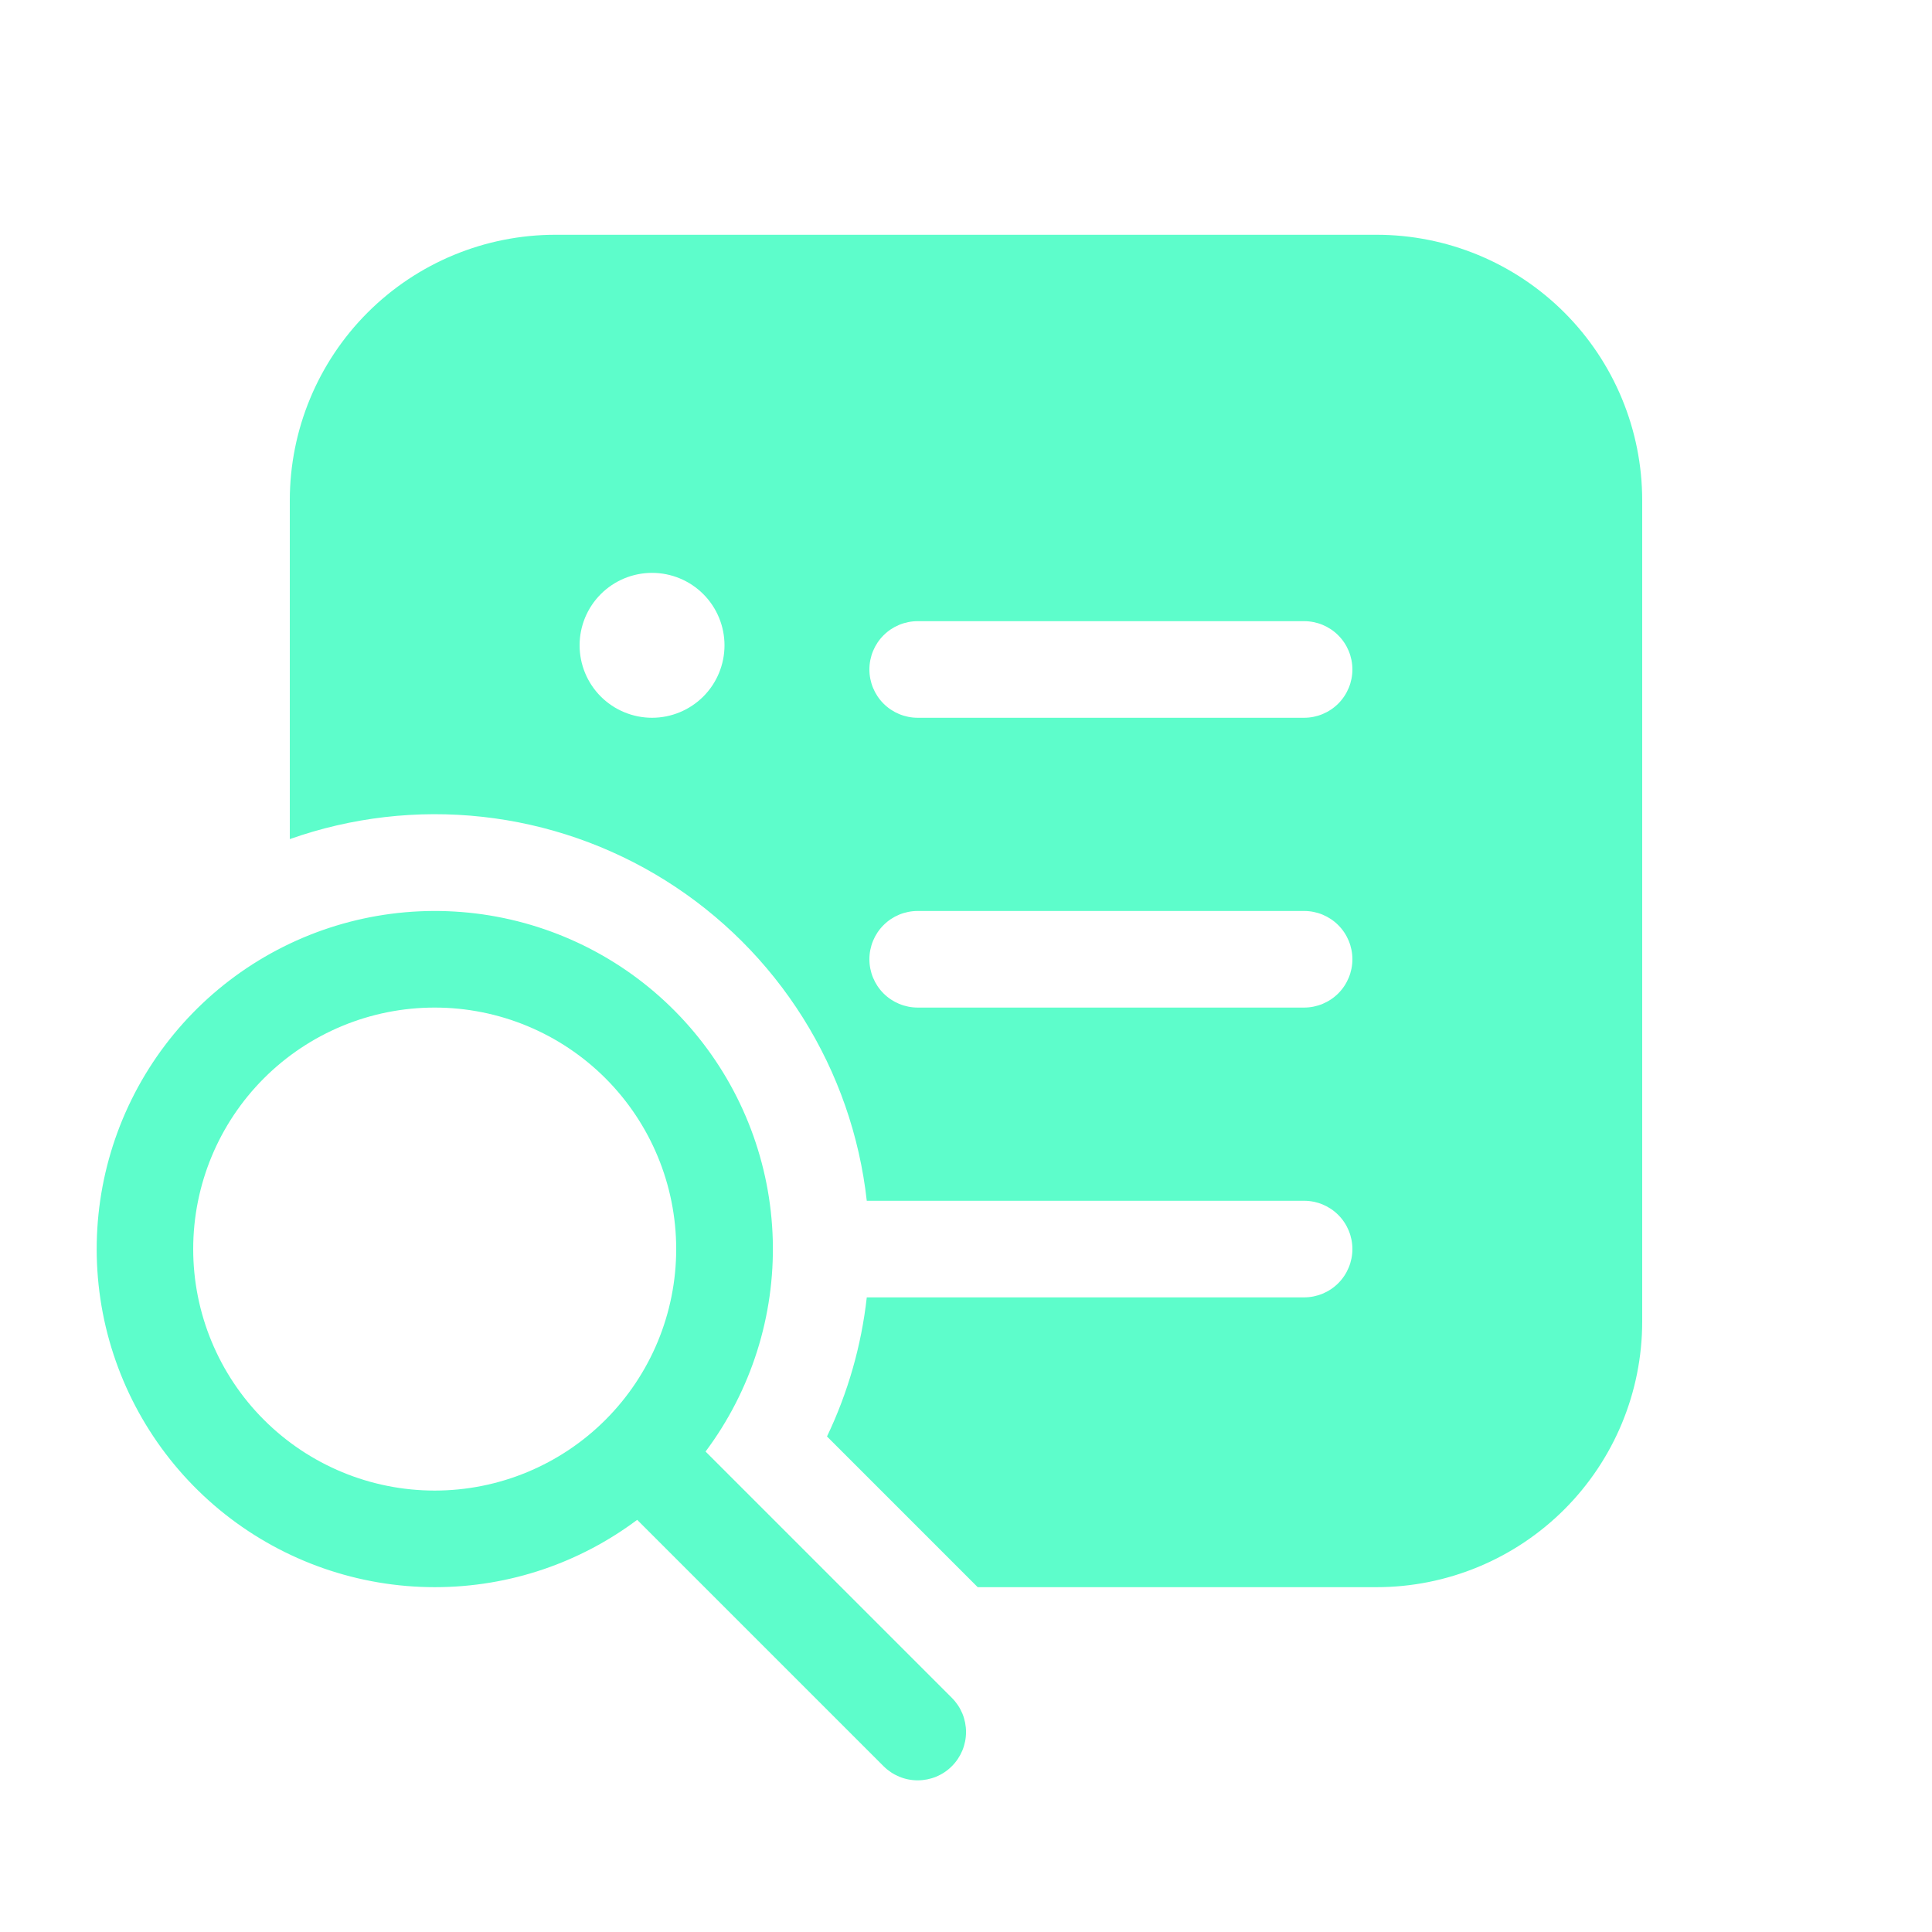 <svg width="56" height="56" viewBox="0 0 56 56" fill="none" xmlns="http://www.w3.org/2000/svg">
<path d="M8.4 14.505C8.4 12.463 9.211 10.504 10.655 9.06C12.099 7.616 14.058 6.805 16.1 6.805H39.9C41.942 6.805 43.901 7.616 45.345 9.06C46.789 10.504 47.6 12.463 47.6 14.505V38.305C47.6 40.347 46.789 42.305 45.345 43.749C43.901 45.193 41.942 46.005 39.9 46.005H28.339L23.971 41.637C24.578 40.367 24.968 39.004 25.124 37.605H37.8C38.171 37.605 38.527 37.457 38.79 37.195C39.052 36.932 39.2 36.576 39.2 36.205C39.2 35.833 39.052 35.477 38.79 35.215C38.527 34.952 38.171 34.805 37.8 34.805H25.124C24.914 32.919 24.281 31.104 23.271 29.497C22.261 27.89 20.902 26.532 19.294 25.524C17.686 24.516 15.871 23.884 13.985 23.676C12.098 23.468 10.189 23.689 8.4 24.322V14.505ZM18.9 20.805C19.457 20.805 19.991 20.583 20.385 20.19C20.779 19.796 21 19.262 21 18.705C21 18.148 20.779 17.614 20.385 17.22C19.991 16.826 19.457 16.605 18.9 16.605C18.343 16.605 17.809 16.826 17.415 17.22C17.021 17.614 16.8 18.148 16.8 18.705C16.8 19.262 17.021 19.796 17.415 20.19C17.809 20.583 18.343 20.805 18.9 20.805ZM25.2 19.405C25.2 19.776 25.347 20.132 25.61 20.395C25.872 20.657 26.229 20.805 26.6 20.805H37.8C38.171 20.805 38.527 20.657 38.79 20.395C39.052 20.132 39.2 19.776 39.2 19.405C39.2 19.033 39.052 18.677 38.79 18.415C38.527 18.152 38.171 18.005 37.8 18.005H26.6C26.229 18.005 25.872 18.152 25.61 18.415C25.347 18.677 25.2 19.033 25.2 19.405ZM26.6 26.405C26.229 26.405 25.872 26.552 25.61 26.815C25.347 27.077 25.2 27.433 25.2 27.805C25.2 28.176 25.347 28.532 25.61 28.795C25.872 29.057 26.229 29.205 26.6 29.205H37.8C38.171 29.205 38.527 29.057 38.79 28.795C39.052 28.532 39.2 28.176 39.2 27.805C39.2 27.433 39.052 27.077 38.79 26.815C38.527 26.552 38.171 26.405 37.8 26.405H26.6ZM12.6 46.005C14.801 46.005 16.834 45.277 18.469 44.053L25.609 51.193C25.739 51.323 25.893 51.426 26.063 51.497C26.233 51.568 26.415 51.604 26.599 51.604C26.783 51.604 26.965 51.568 27.135 51.498C27.305 51.428 27.46 51.325 27.59 51.194C27.72 51.065 27.823 50.91 27.894 50.74C27.964 50.57 28.001 50.388 28.001 50.204C28.001 50.02 27.965 49.838 27.895 49.668C27.824 49.498 27.721 49.344 27.591 49.214L20.451 42.074C21.773 40.306 22.459 38.144 22.399 35.938C22.339 33.732 21.536 31.611 20.12 29.918C18.705 28.225 16.759 27.059 14.598 26.61C12.438 26.161 10.188 26.454 8.215 27.442C6.242 28.43 4.66 30.055 3.725 32.054C2.79 34.054 2.558 36.31 3.065 38.458C3.573 40.605 4.79 42.519 6.52 43.889C8.251 45.258 10.393 46.004 12.6 46.005ZM12.6 43.205C10.743 43.205 8.963 42.467 7.65 41.154C6.337 39.842 5.6 38.061 5.6 36.205C5.6 34.348 6.337 32.568 7.65 31.255C8.963 29.942 10.743 29.205 12.6 29.205C14.456 29.205 16.237 29.942 17.55 31.255C18.862 32.568 19.6 34.348 19.6 36.205C19.6 38.061 18.862 39.842 17.55 41.154C16.237 42.467 14.456 43.205 12.6 43.205Z" fill="#5DFDCB"/>
</svg>
